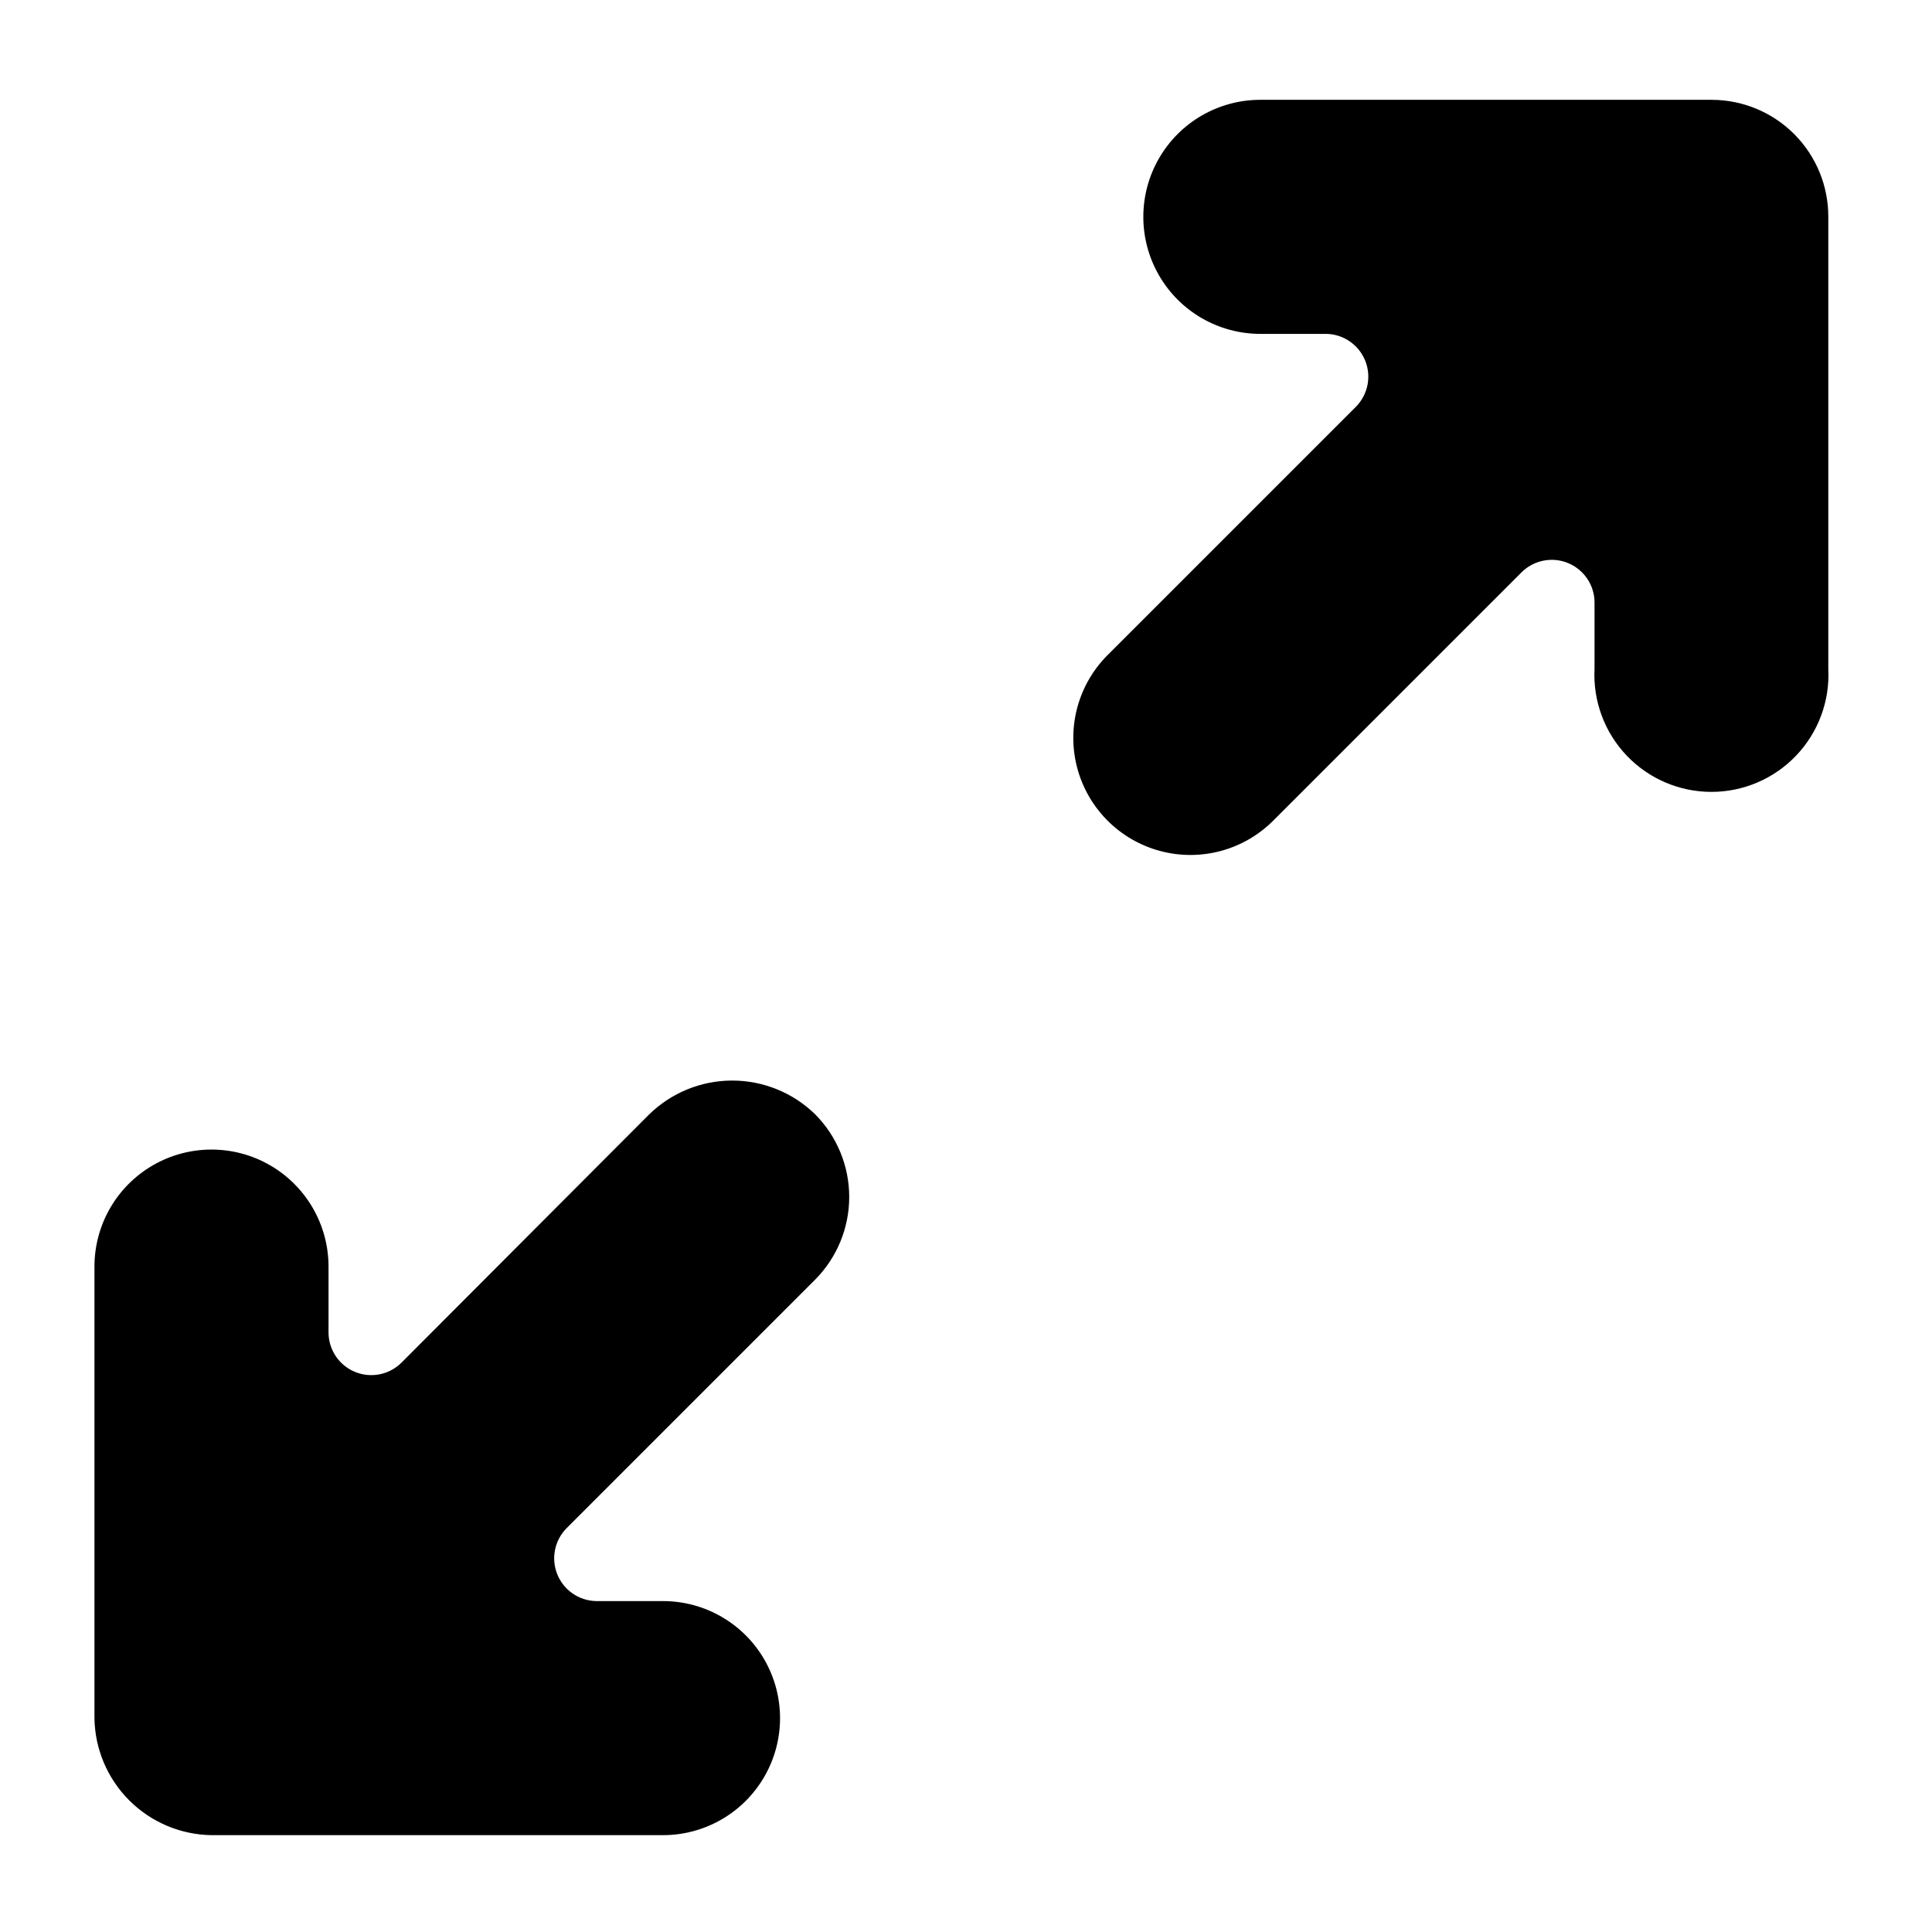 <?xml version="1.0" encoding="UTF-8"?>
<!-- Uploaded to: ICON Repo, www.svgrepo.com, Generator: ICON Repo Mixer Tools -->
<svg fill="#000000" width="800px" height="800px" version="1.1" viewBox="144 144 512 512" xmlns="http://www.w3.org/2000/svg">
 <g>
  <path d="m316 439.36-65.574 65.73c-3.223 3.234-8.07 4.219-12.297 2.5-4.231-1.719-7.016-5.809-7.066-10.371v-17.555c0-11.082-5.914-21.32-15.508-26.859-9.598-5.543-21.422-5.543-31.016 0-9.598 5.539-15.508 15.777-15.508 26.859v119.66-0.004c0.121 8.191 3.426 16.008 9.219 21.797 5.789 5.793 13.605 9.098 21.797 9.219h119.66-0.004c11.082 0 21.32-5.91 26.859-15.508 5.543-9.594 5.543-21.418 0-31.016-5.539-9.594-15.777-15.508-26.859-15.508h-17.633c-4.566-0.051-8.652-2.836-10.371-7.066-1.719-4.227-0.734-9.074 2.5-12.297l65.809-65.809c5.793-5.828 9.043-13.711 9.043-21.926s-3.25-16.098-9.043-21.922c-5.891-5.738-13.793-8.938-22.016-8.926-8.227 0.016-16.117 3.246-21.988 9.004z"/>
  <path d="m597.74 170.45h-119.73c-11.082 0-21.32 5.914-26.863 15.508-5.539 9.598-5.539 21.422 0 31.016 5.543 9.598 15.781 15.508 26.863 15.508h17.477-0.004c4.531 0.082 8.578 2.856 10.289 7.051 1.715 4.195 0.766 9.008-2.414 12.238l-65.809 65.809h-0.004c-7.844 7.832-10.918 19.258-8.059 29.969s11.219 19.082 21.926 21.961c10.707 2.879 22.133-0.172 29.98-8.004l65.809-65.809h0.004c3.219-3.234 8.066-4.219 12.297-2.5 4.231 1.719 7.016 5.805 7.066 10.371v17.711c-0.426 8.488 2.644 16.777 8.5 22.934 5.856 6.16 13.98 9.645 22.477 9.645s16.621-3.484 22.477-9.645c5.856-6.156 8.93-14.445 8.5-22.934v-119.81c0.02-8.191-3.207-16.055-8.977-21.871-5.769-5.812-13.613-9.102-21.805-9.145z"/>
 </g>
</svg>
